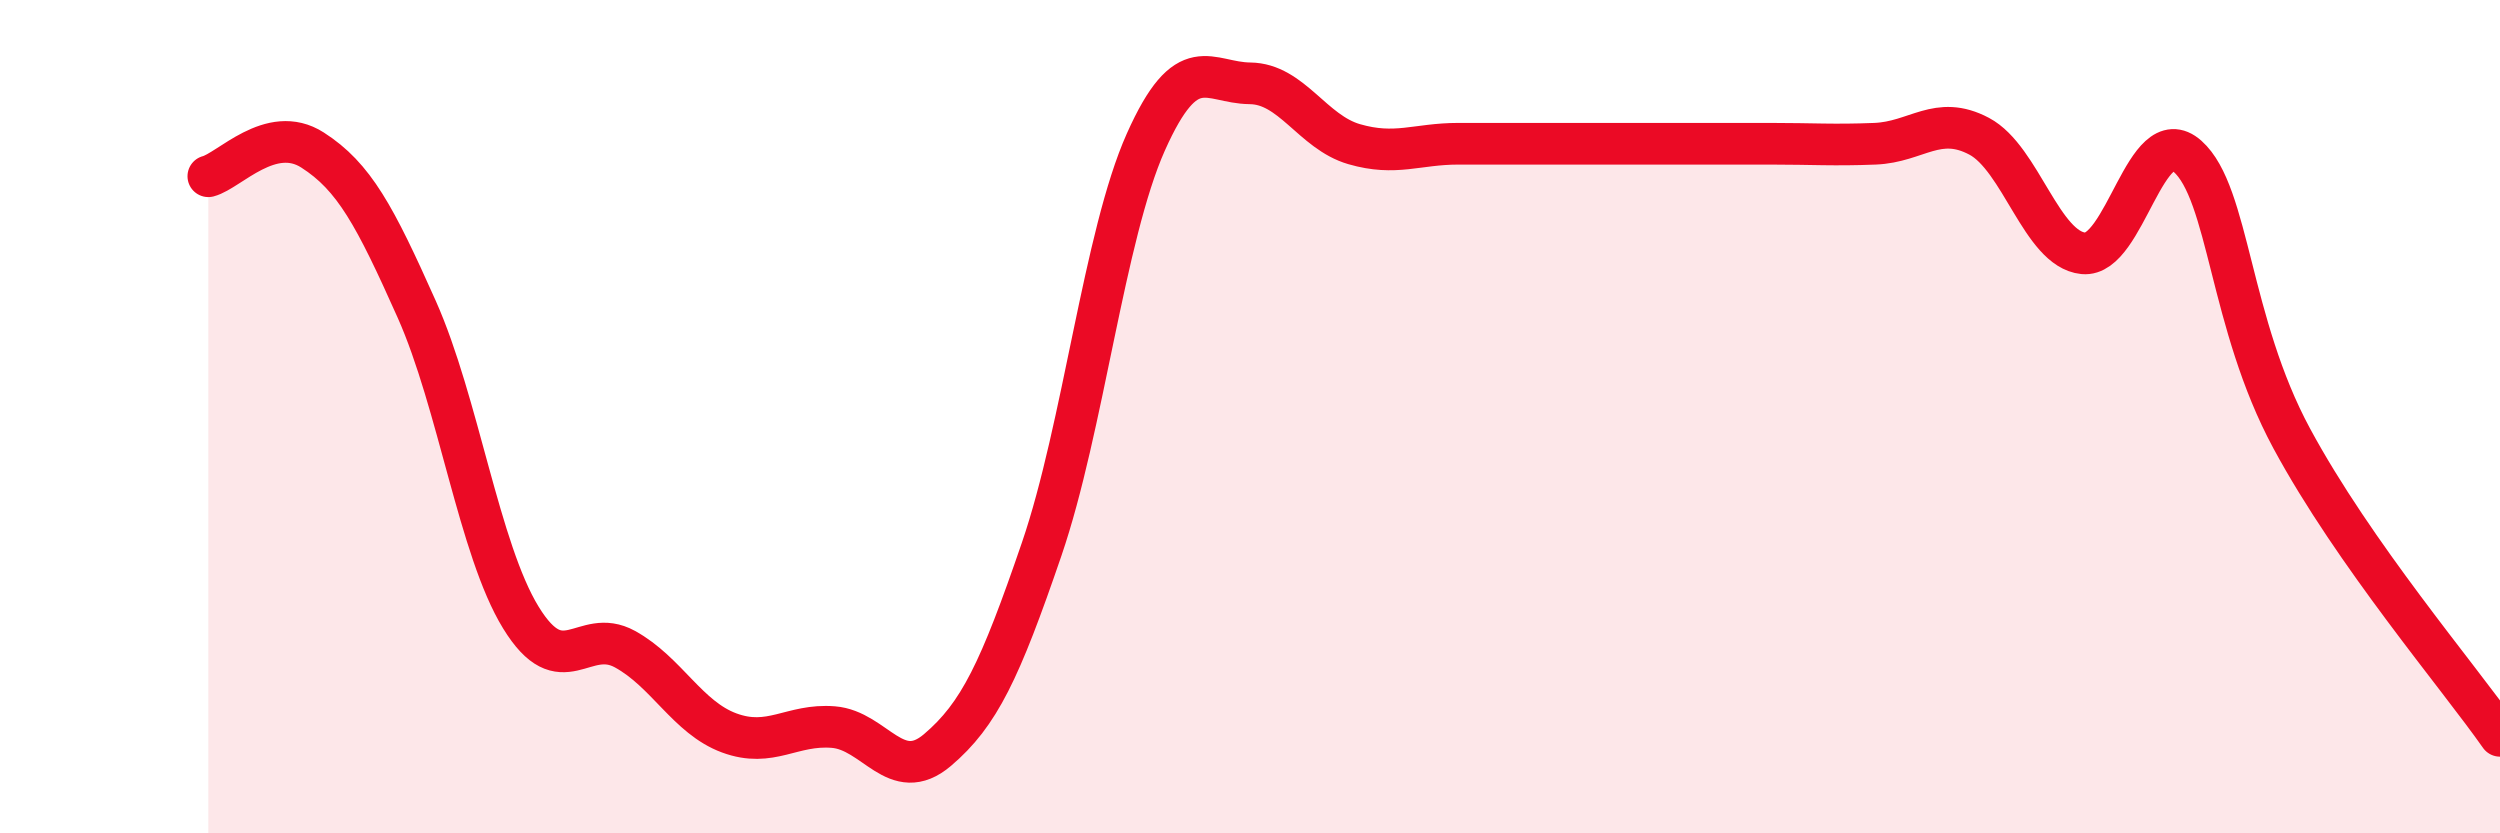
    <svg width="60" height="20" viewBox="0 0 60 20" xmlns="http://www.w3.org/2000/svg">
      <path
        d="M 5,4.23 C 5.5,4.1 6.5,2.96 7.5,3.6 C 8.5,4.24 9,5.18 10,7.42 C 11,9.66 11.5,13.19 12.5,14.82 C 13.5,16.45 14,15.03 15,15.58 C 16,16.13 16.5,17.22 17.5,17.59 C 18.5,17.96 19,17.37 20,17.45 C 21,17.53 21.5,18.85 22.5,18 C 23.5,17.15 24,16.1 25,13.18 C 26,10.26 26.5,5.65 27.5,3.41 C 28.5,1.17 29,1.99 30,2 C 31,2.01 31.5,3.17 32.5,3.46 C 33.5,3.75 34,3.45 35,3.45 C 36,3.45 36.5,3.45 37.5,3.45 C 38.5,3.45 39,3.45 40,3.45 C 41,3.45 41.5,3.45 42.5,3.45 C 43.5,3.45 44,3.49 45,3.45 C 46,3.41 46.5,2.74 47.5,3.27 C 48.5,3.8 49,5.98 50,6.08 C 51,6.18 51.5,2.86 52.5,3.75 C 53.5,4.64 53.5,7.74 55,10.52 C 56.5,13.3 59,16.23 60,17.66L60 20L5 20Z"
        fill="#EB0A25"
        opacity="0.1"
        stroke-linecap="round"
        stroke-linejoin="round"
      />
      <path
        d="M 5,4.23 C 5.5,4.1 6.5,2.96 7.5,3.6 C 8.5,4.24 9,5.18 10,7.42 C 11,9.66 11.5,13.19 12.5,14.82 C 13.5,16.45 14,15.03 15,15.58 C 16,16.13 16.5,17.22 17.5,17.59 C 18.5,17.96 19,17.37 20,17.45 C 21,17.53 21.5,18.85 22.5,18 C 23.5,17.15 24,16.1 25,13.18 C 26,10.26 26.5,5.65 27.5,3.41 C 28.5,1.17 29,1.99 30,2 C 31,2.01 31.5,3.17 32.5,3.46 C 33.5,3.75 34,3.45 35,3.45 C 36,3.45 36.5,3.45 37.5,3.45 C 38.5,3.45 39,3.45 40,3.45 C 41,3.45 41.5,3.45 42.5,3.45 C 43.5,3.45 44,3.49 45,3.45 C 46,3.41 46.5,2.74 47.5,3.27 C 48.5,3.8 49,5.98 50,6.08 C 51,6.18 51.5,2.86 52.5,3.75 C 53.5,4.64 53.5,7.74 55,10.52 C 56.5,13.3 59,16.23 60,17.66"
        stroke="#EB0A25"
        stroke-width="1"
        fill="none"
        stroke-linecap="round"
        stroke-linejoin="round"
      />
    </svg>
  